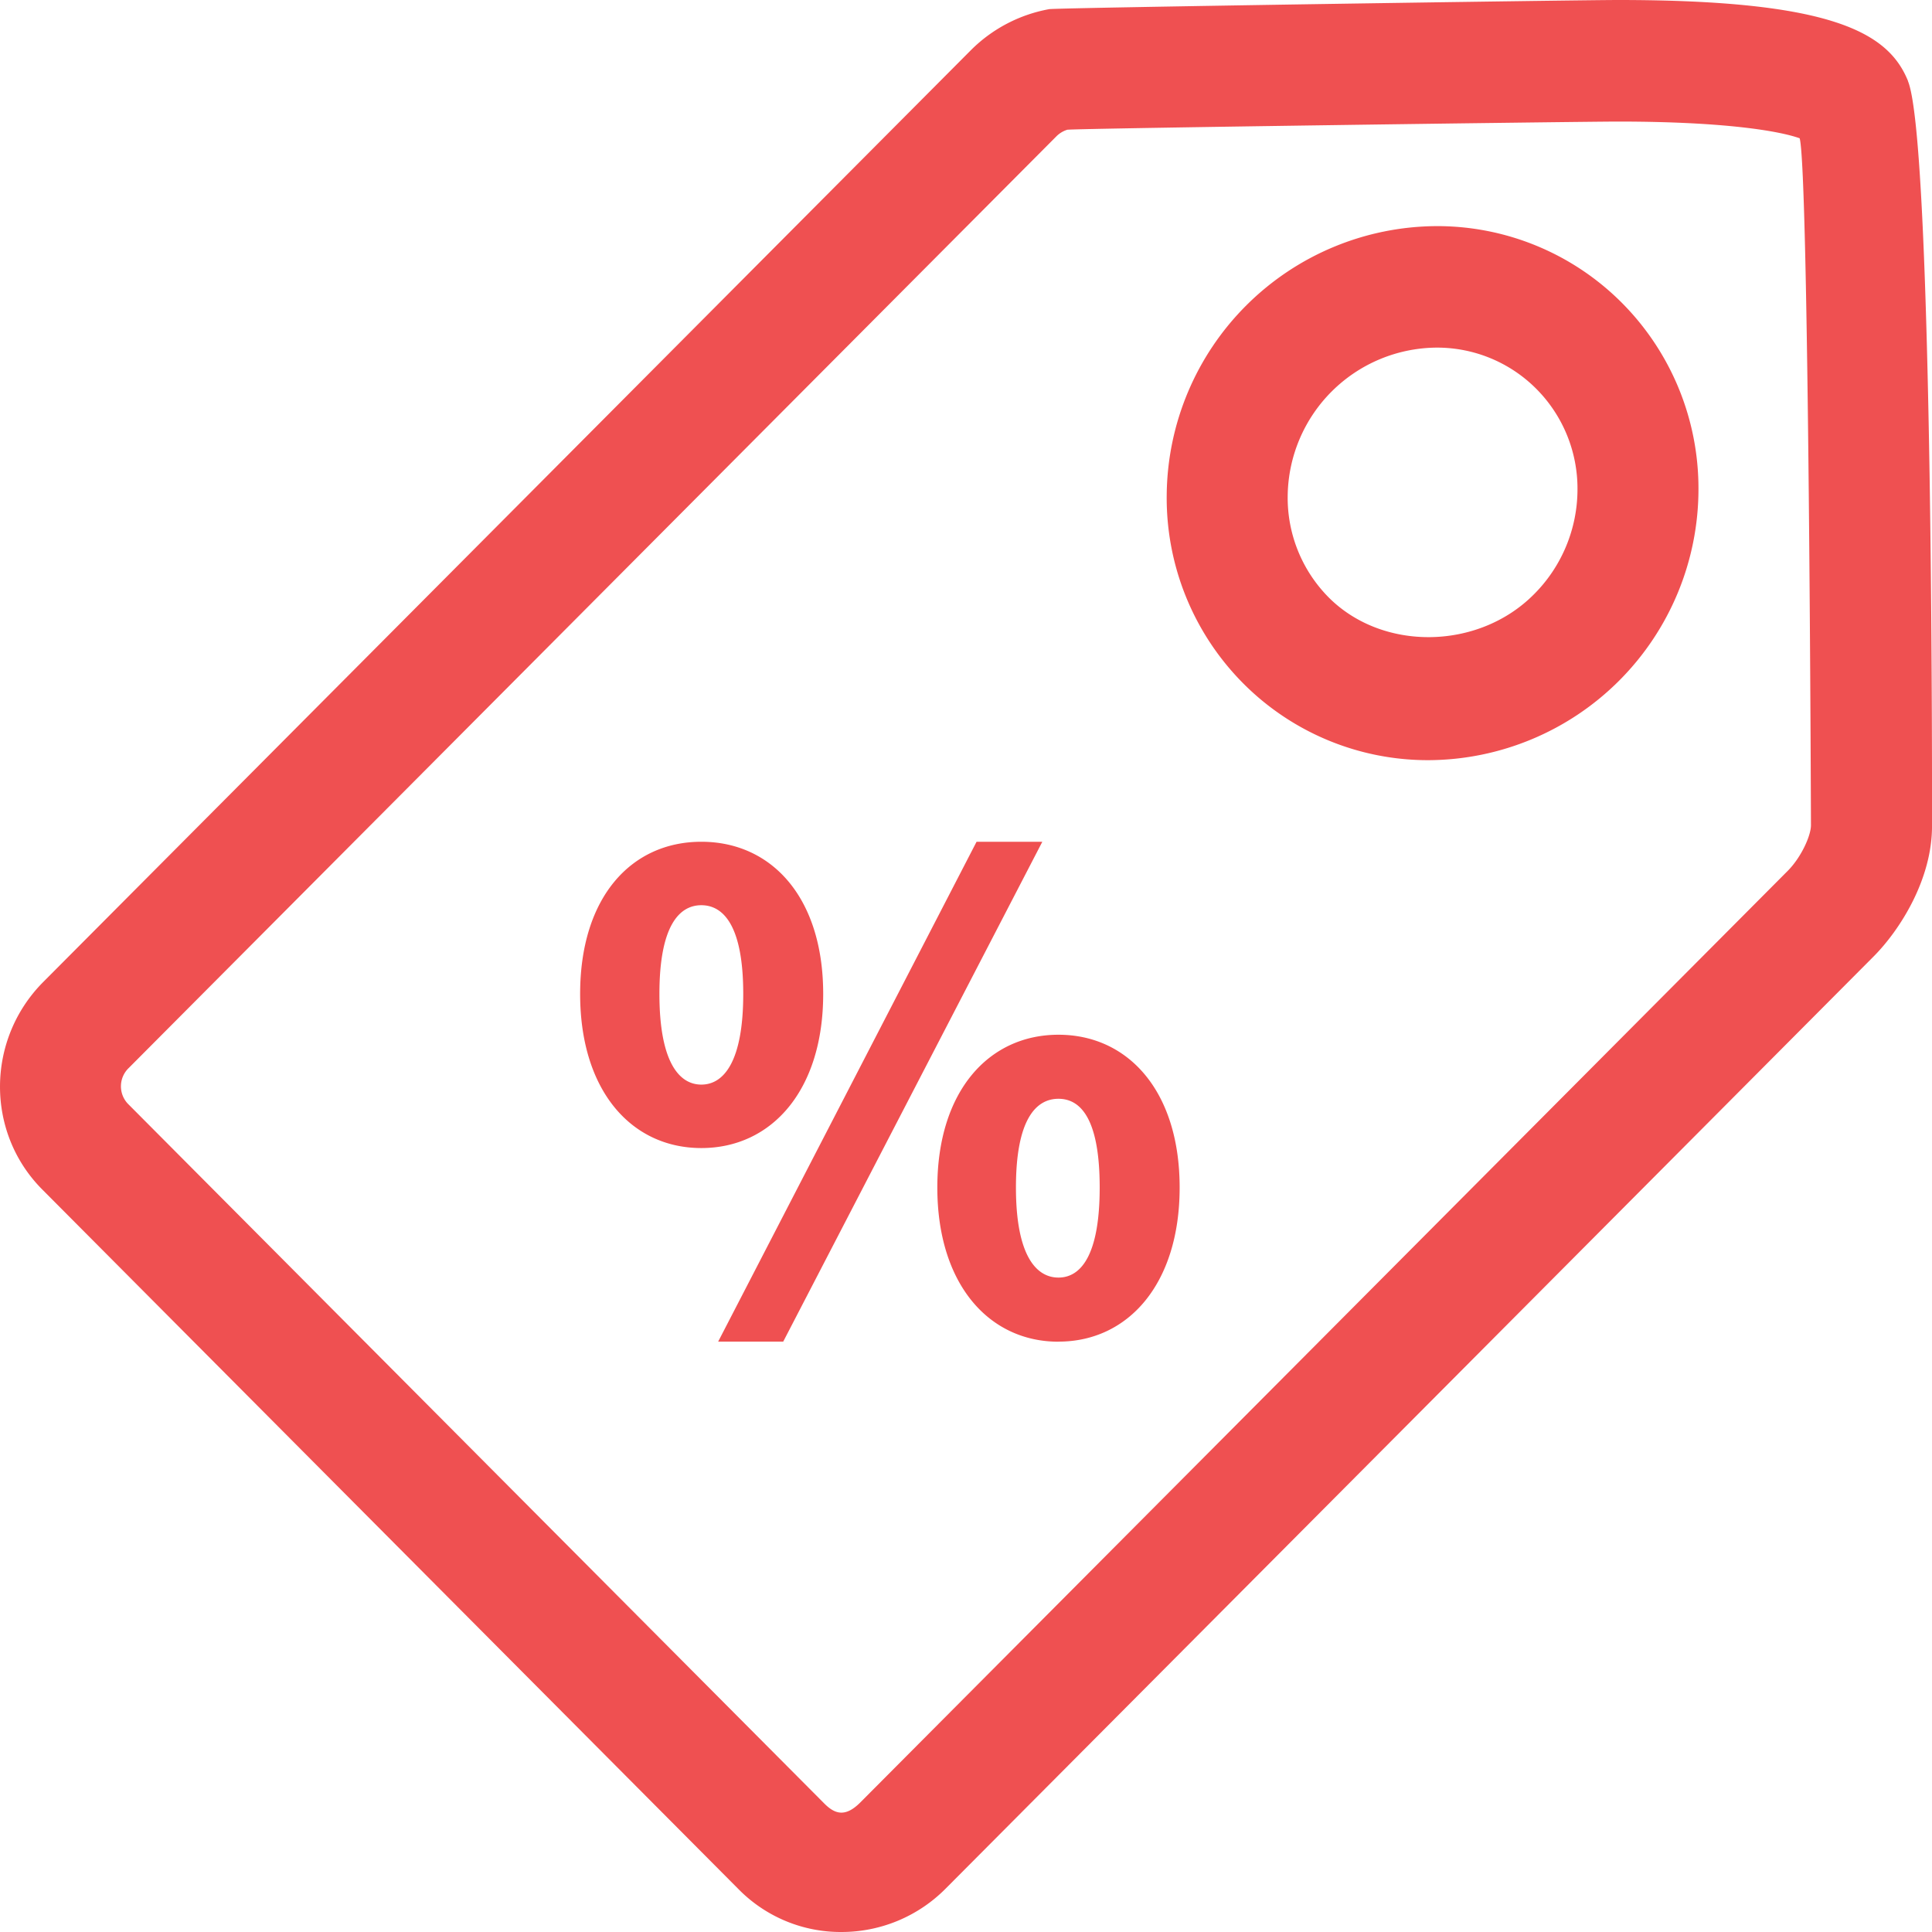 <?xml version="1.0" standalone="no"?><!DOCTYPE svg PUBLIC "-//W3C//DTD SVG 1.1//EN" "http://www.w3.org/Graphics/SVG/1.1/DTD/svg11.dtd"><svg t="1691891870371" class="icon" viewBox="0 0 1024 1024" version="1.1" xmlns="http://www.w3.org/2000/svg" p-id="1518" width="128" height="128" xmlns:xlink="http://www.w3.org/1999/xlink"><path d="M1011.284 42.929v0.118c13.588 33.477 12.721 394.437 12.721 394.437 0.197 28.081-16.66 55.178-31.193 69.711l-491.52 493.725a77.666 77.666 0 0 1-55.375 23.079 75.933 75.933 0 0 1-54.154-22.37L22.376 630.429c-30.05-30.169-29.775-79.439 0.512-109.922L514.566 26.624A78.533 78.533 0 0 1 556.116 4.844C563.363 4.057 836.338 0 857.645 0c113.152 0 143.242 17.172 153.639 42.929z m-51.436 394.437v0.039c0-0.551-1.103-346.978-5.986-364.11-10.516-3.781-39.385-8.862-96.256-8.862-20.086 0-284.829 3.584-291.919 4.332a14.1 14.1 0 0 0-5.868 3.584L68.299 565.996a13.47 13.47 0 0 0-0.63 18.905l369.349 371.121c5.632 5.593 11.106 7.168 18.944-0.67L947.52 461.587c7.168-7.207 12.327-18.668 12.327-24.222z m-341.464-175.261a143.754 143.754 0 0 1 142.966-142.257 138.122 138.122 0 0 1 98.343 40.724 139.382 139.382 0 0 1 40.527 98.737 143.714 143.714 0 0 1-143.005 143.596 138.082 138.082 0 0 1-98.777-41.196 139.343 139.343 0 0 1-40.054-99.604z m194.481 53.051c14.848-14.73 23.237-34.855 23.237-55.847a74.909 74.909 0 0 0-21.78-53.169 74.24 74.24 0 0 0-52.933-21.898 79.517 79.517 0 0 0-78.887 78.493 74.949 74.949 0 0 0 21.74 53.917c28.593 28.672 79.242 27.924 108.623-1.497z m-441.107 293.336c-37.258 0-64.276-30.562-64.276-81.684 0-51.161 27.018-80.66 64.236-80.66 37.258 0 64.591 29.538 64.591 80.66s-27.333 81.684-64.591 81.684z m0-33.634c11.934 0 22.174-12.367 22.174-48.049 0-35.682-10.24-47.025-22.213-47.025-11.934 0-22.213 11.343-22.213 47.025 0 35.682 10.24 48.049 22.213 48.049z m8.862 136.271l136.98-264.979h34.855l-137.334 264.94h-34.501z m180.381 0c-36.903 0-64.197-30.562-64.197-81.723 0-51.121 27.294-80.975 64.197-80.975 36.903 0 64.236 29.854 64.236 80.975 0 51.161-27.333 81.684-64.197 81.684z m0-33.989c11.973 0 21.858-12.012 21.858-47.734 0-36.037-9.886-47.025-21.858-47.025-11.973 0-22.528 11.028-22.528 47.025 0 35.722 10.555 47.734 22.528 47.734z" fill="#ef5051" p-id="1519"></path></svg>